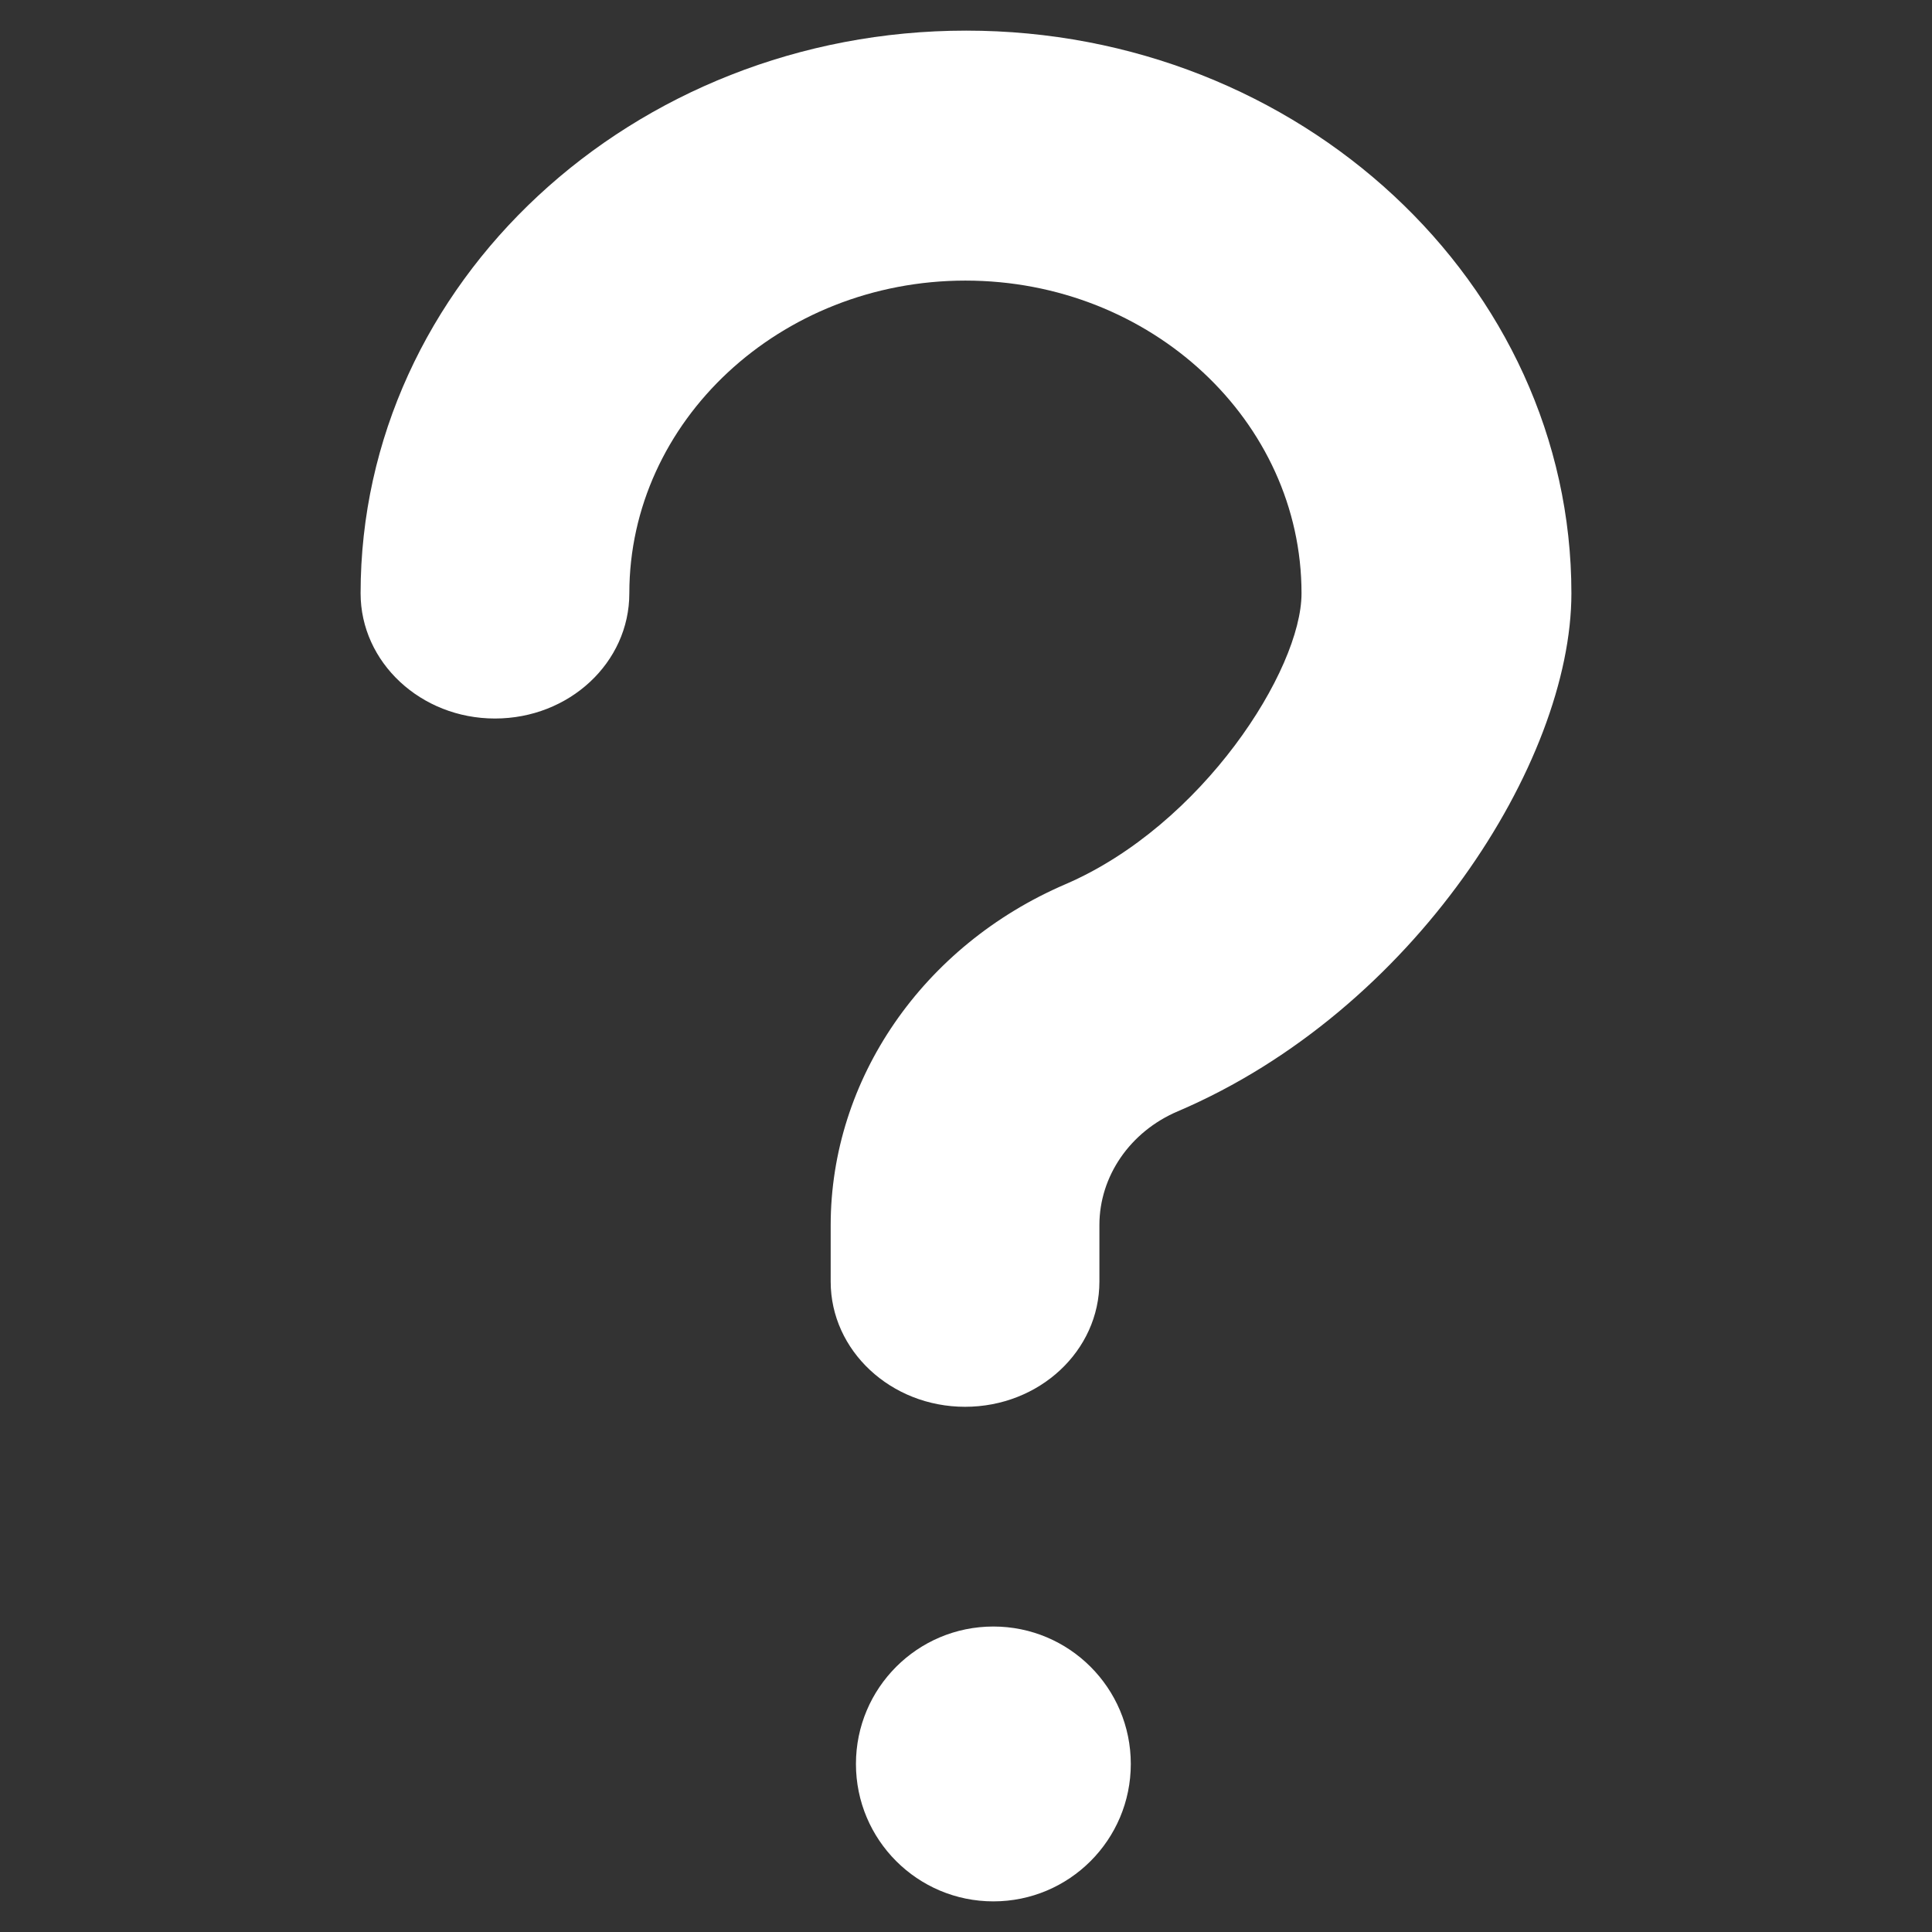 <?xml version="1.0" encoding="utf-8"?>
<!-- Generator: Adobe Illustrator 24.3.0, SVG Export Plug-In . SVG Version: 6.00 Build 0)  -->
<svg version="1.1" id="Layer_1" xmlns="http://www.w3.org/2000/svg" xmlns:xlink="http://www.w3.org/1999/xlink" x="0px" y="0px"
	 viewBox="0 0 504.7 504.7" style="enable-background:new 0 0 504.7 504.7;" xml:space="preserve">
<rect x="0" y="0" width="504.7" height="504.7" fill="#333333" stroke="none"/>
<style type="text/css">
	.st0{fill:#FFFFFF;}
</style>
<g>
	<circle class="st0" cx="259.5" cy="460.8" r="35.9"/>
	<path class="st0" d="M252.4,8C165.2,8,94.2,74,94.2,155c0,18,15.7,32.7,35.1,32.7s35.1-14.6,35.1-32.7c0-45,39.4-81.7,87.8-81.7
		c48.5,0,87.8,36.7,87.8,81.7c0,20-25.9,60.6-61.7,76c-37.2,16-61.3,50.9-61.3,89.1v14.7c0,18,15.7,32.7,35.1,32.7
		c19.4,0,35.1-14.6,35.1-32.7V320c0-12.7,8-24.4,20.5-29.7C369.3,264,410.5,199.1,410.5,155C410.5,74,339.5,8,252.4,8z"/>
</g>
</svg>
